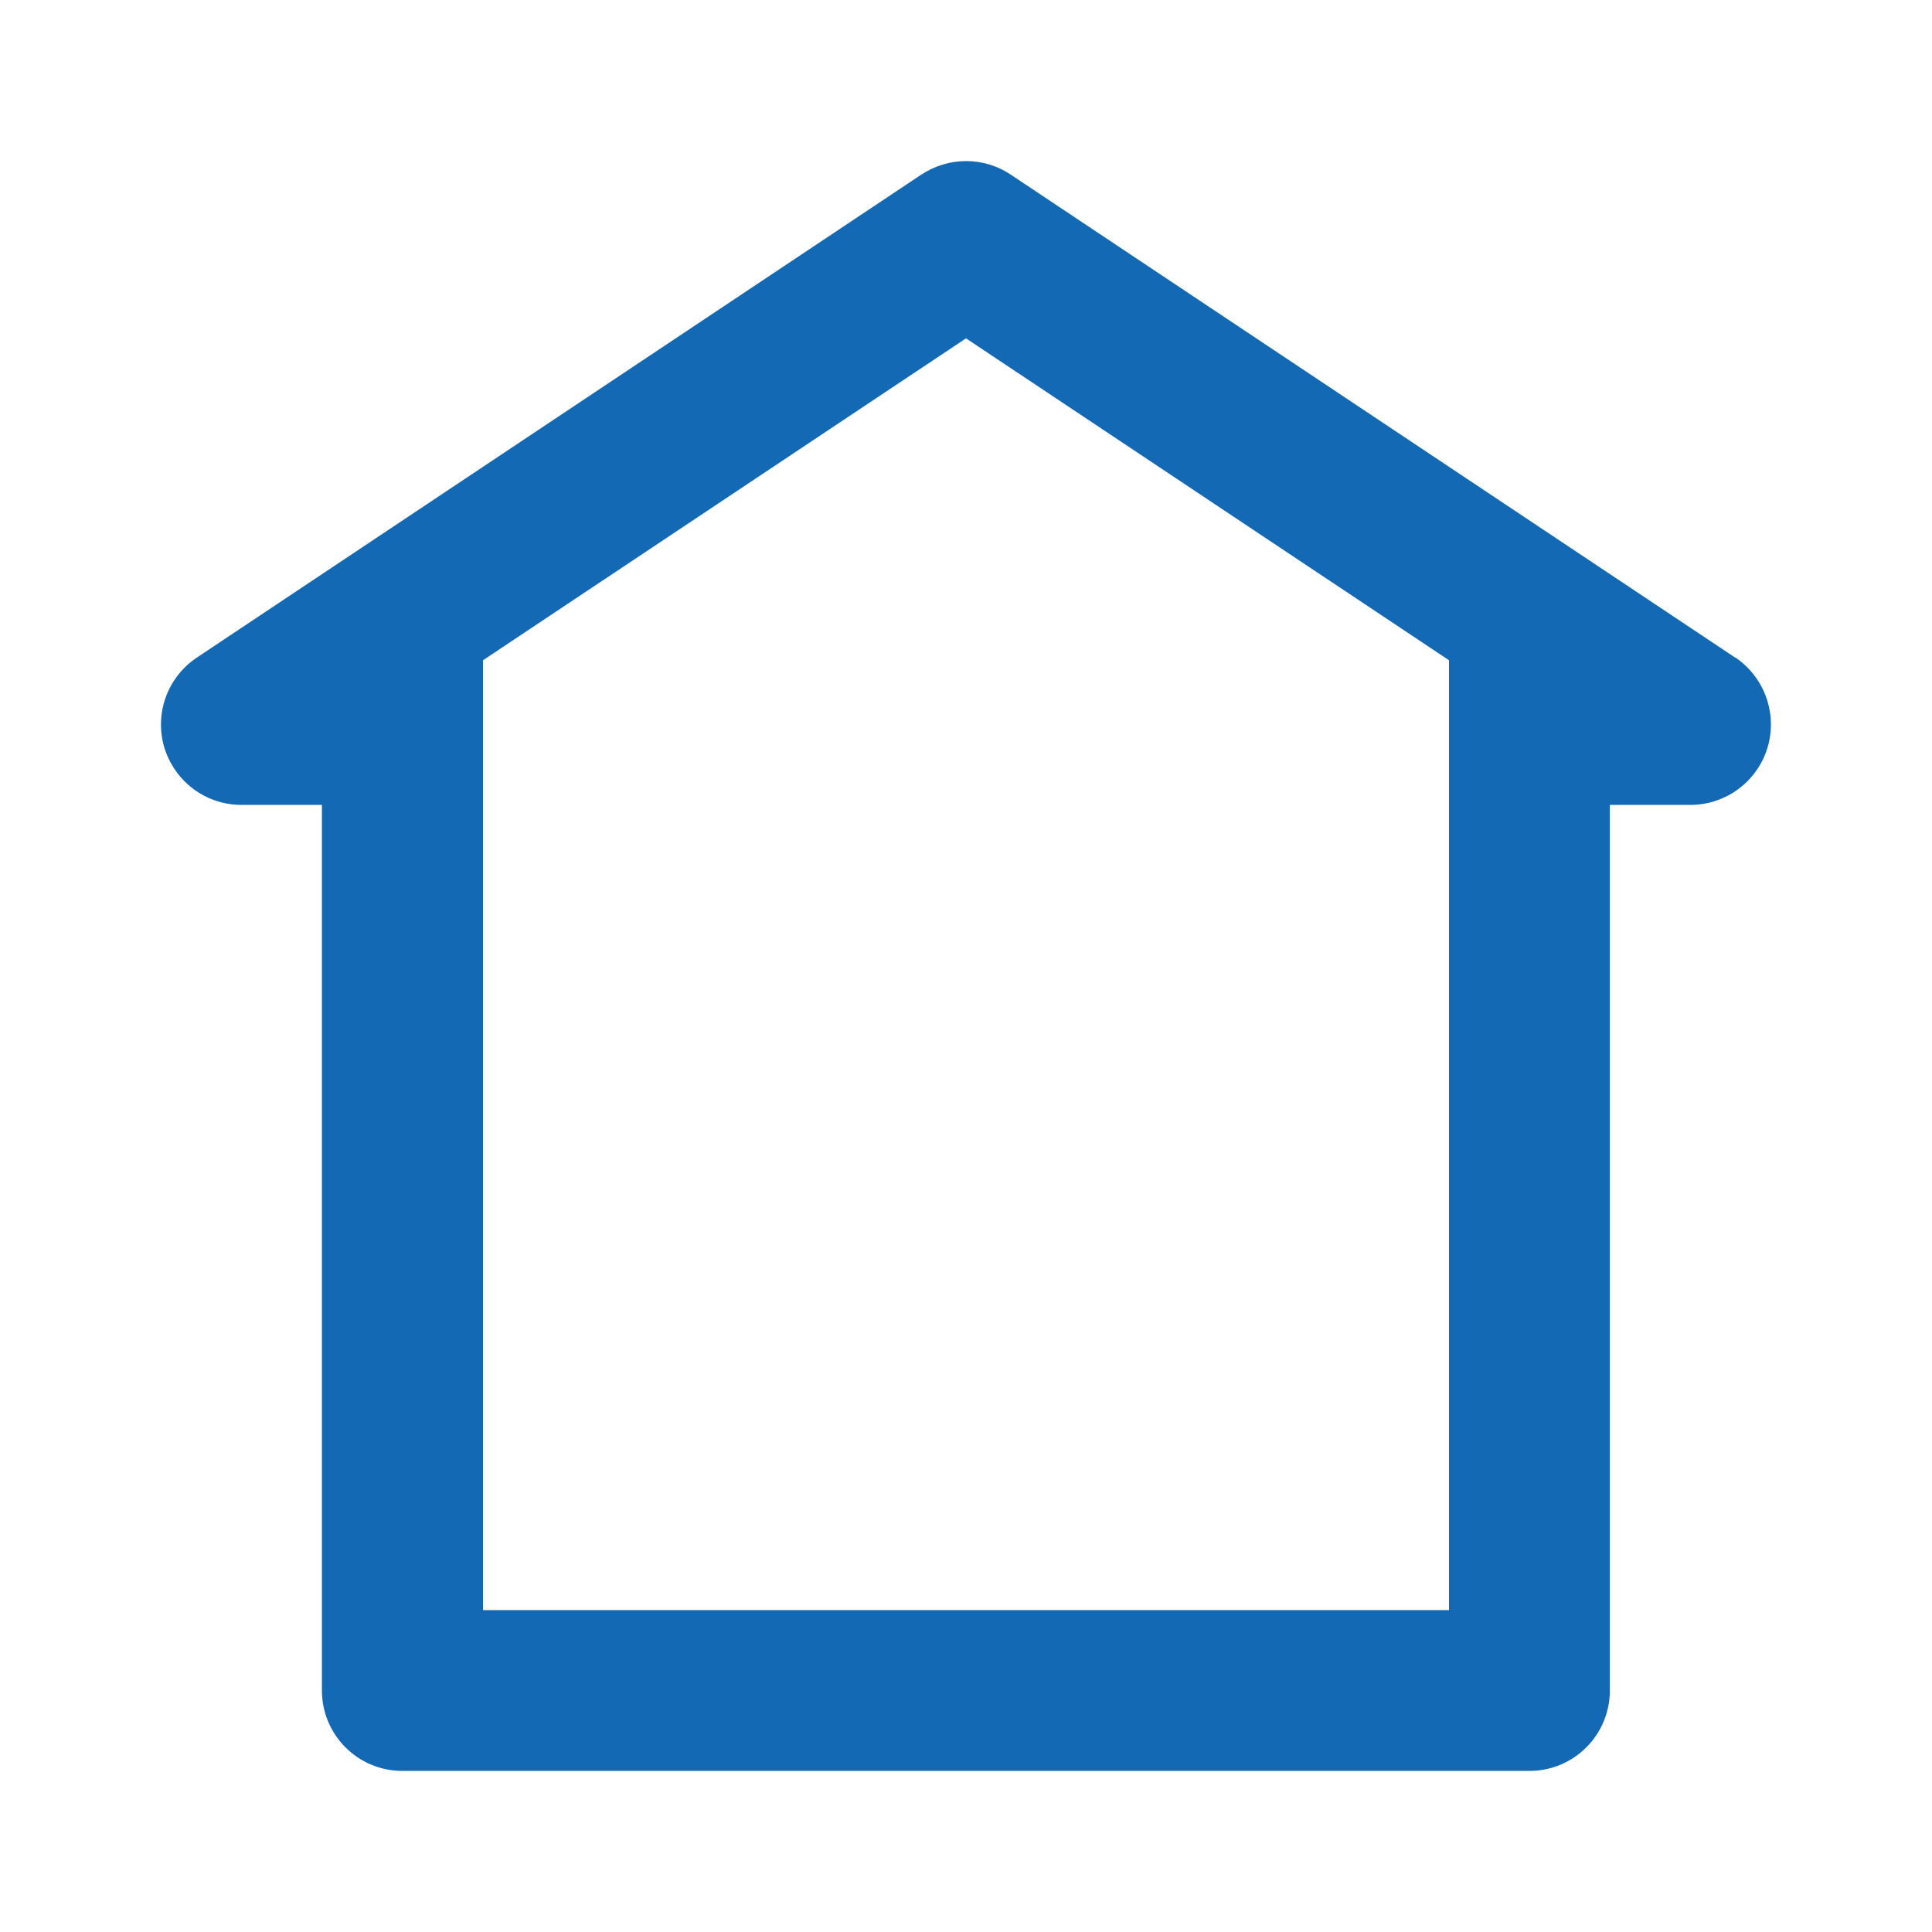 <?xml version="1.0" encoding="UTF-8"?>
<svg id="Layer_1" data-name="Layer 1" xmlns="http://www.w3.org/2000/svg" version="1.1" viewBox="0 0 800 800">
  <defs>
    <style>
      .cls-1 {
        fill: #1369b3;
        stroke-width: 0px;
      }
    </style>
  </defs>
  <path class="cls-1" d="M718.5,272.3L418.5,72.3c-5.5-3.7-11.9-5.6-18.5-5.6h0c-6.6,0-13,2-18.5,5.6L81.5,272.3c-15.3,10.2-19.5,30.9-9.2,46.2,6.2,9.3,16.6,14.8,27.7,14.8h33.3v366.7c0,18.4,14.9,33.3,33.3,33.3h466.7c18.4,0,33.3-14.9,33.3-33.3v-366.7h33.3c18.4,0,33.4-14.9,33.4-33.3,0-11.2-5.6-21.6-14.8-27.8h0ZM600,666.7H200v-393.3l200-133.3,200,133.3v393.3Z"/>
</svg>